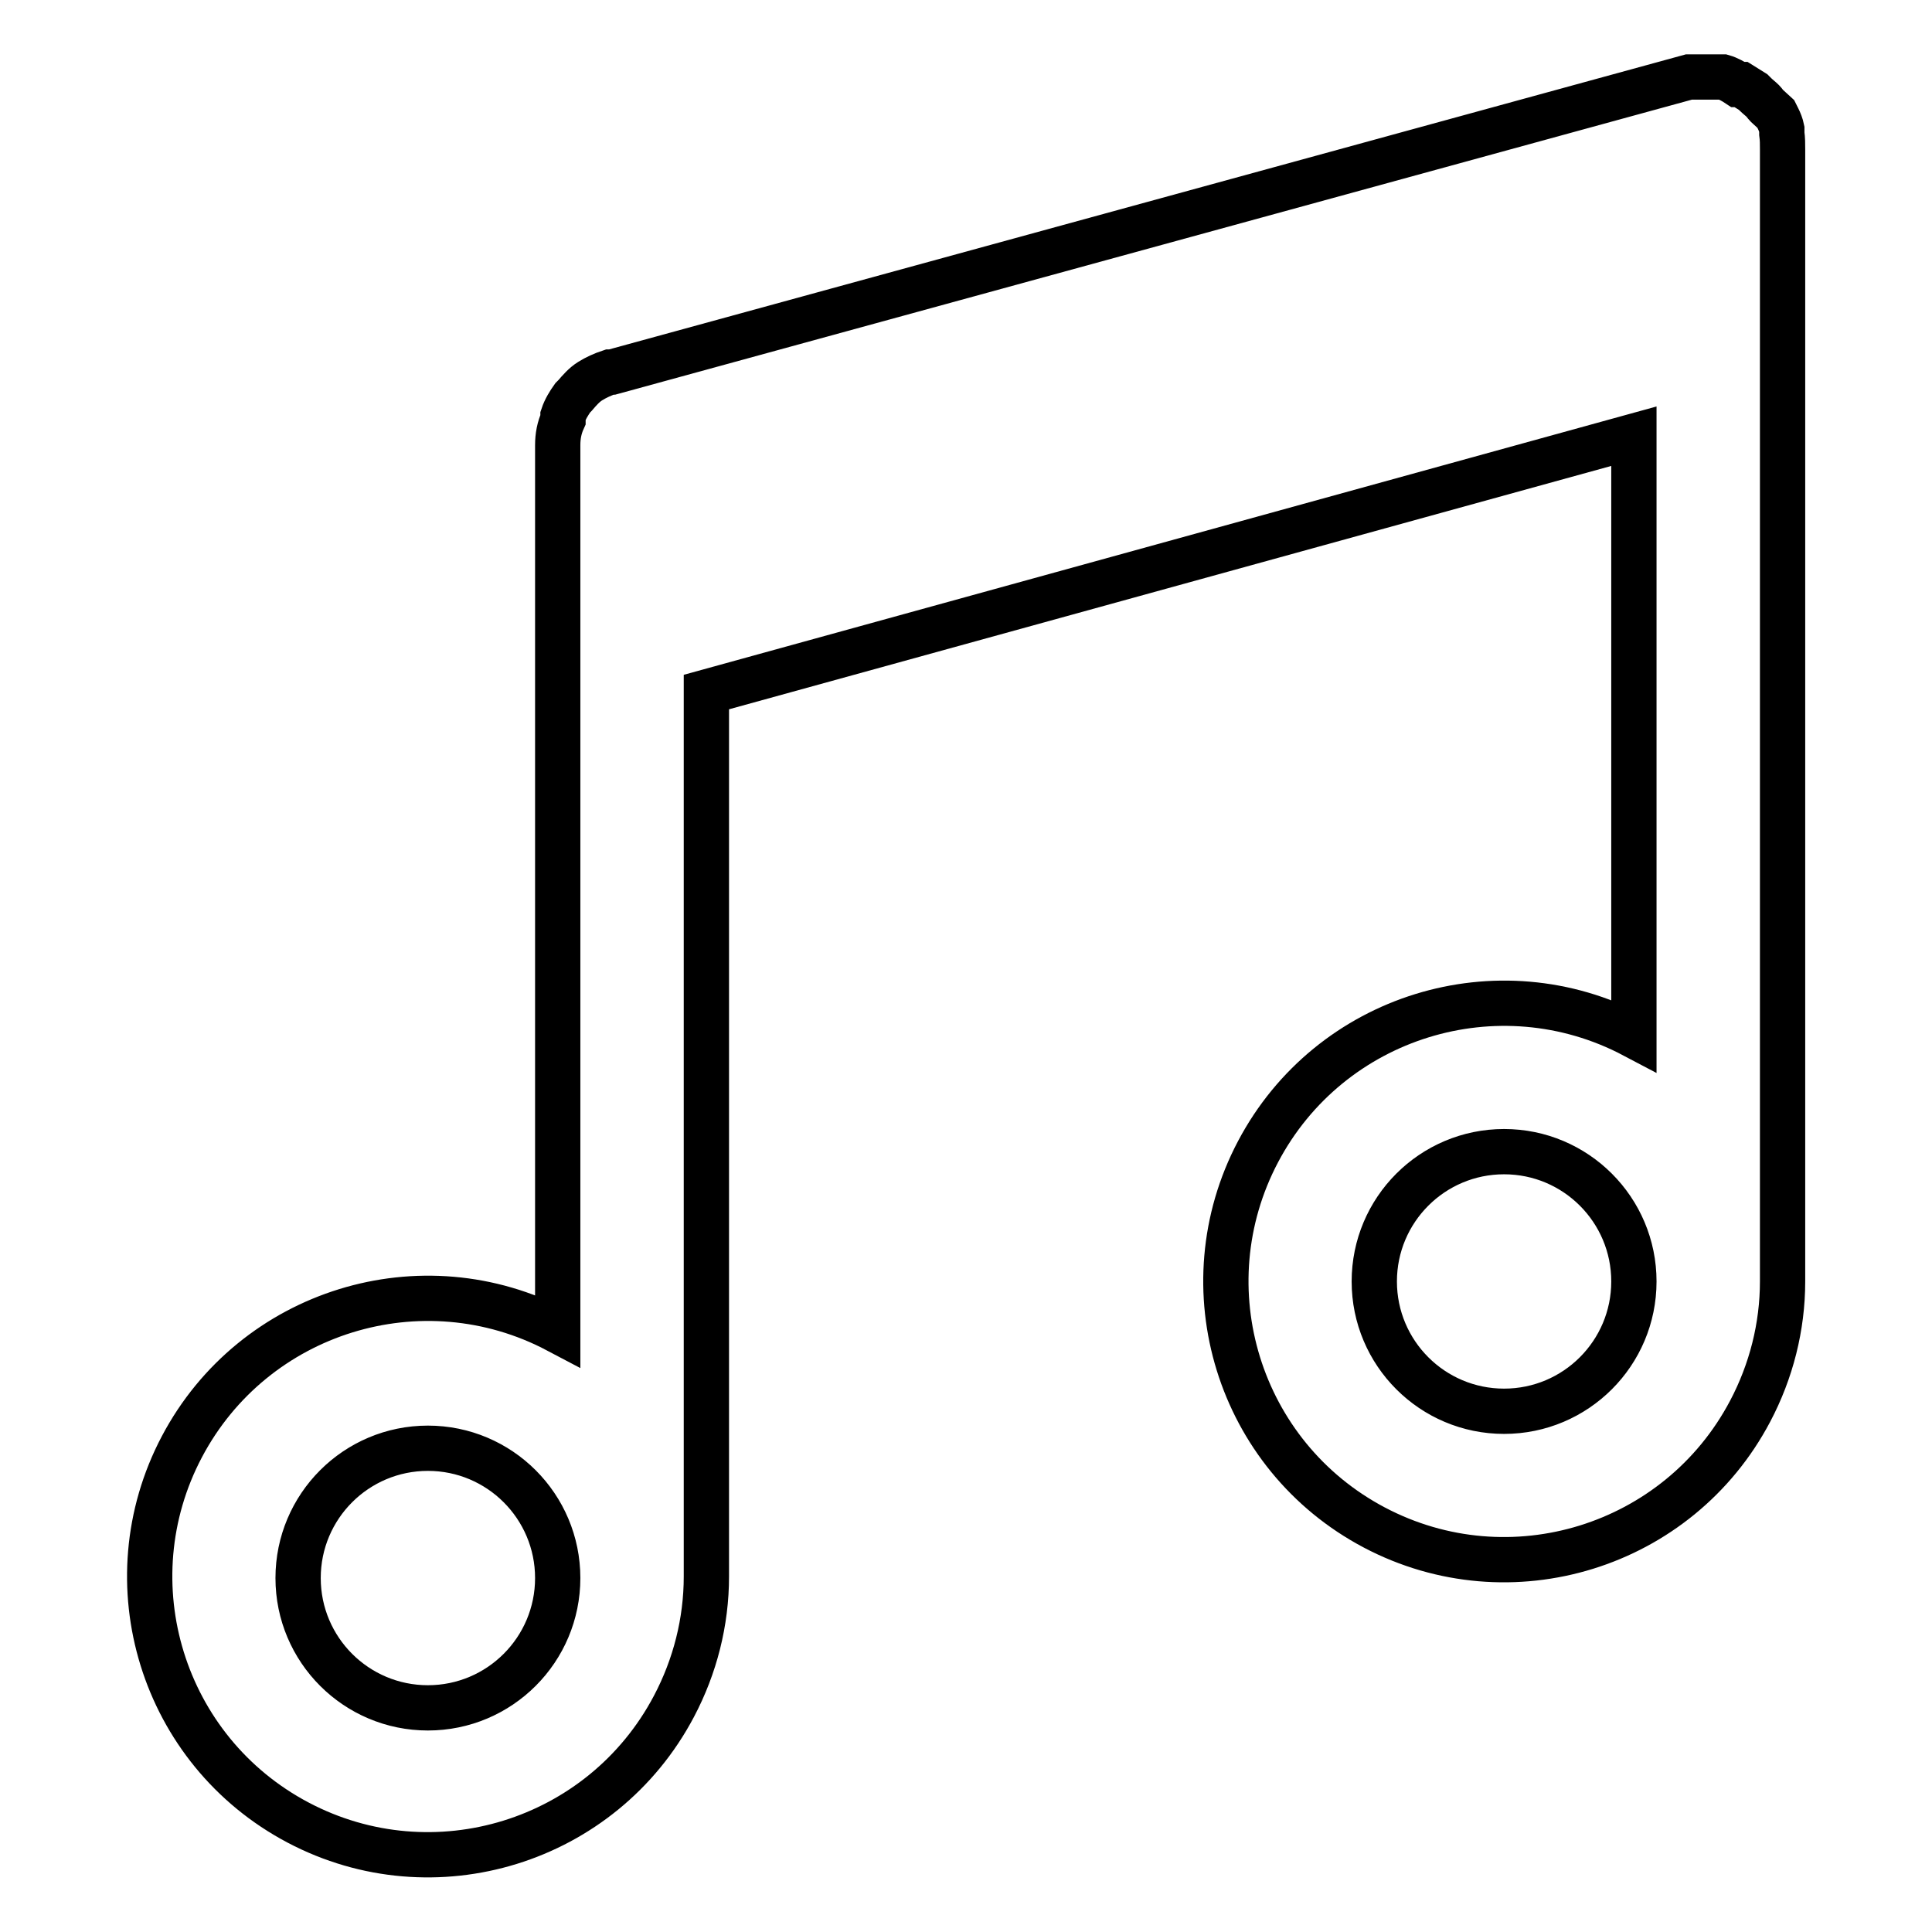 <?xml version="1.0" encoding="utf-8"?>
<!-- Svg Vector Icons : http://www.onlinewebfonts.com/icon -->
<!DOCTYPE svg PUBLIC "-//W3C//DTD SVG 1.1//EN" "http://www.w3.org/Graphics/SVG/1.1/DTD/svg11.dtd">
<svg version="1.1" xmlns="http://www.w3.org/2000/svg" xmlns:xlink="http://www.w3.org/1999/xlink" x="0px" y="0px" viewBox="0 0 256 256" enable-background="new 0 0 256 256" xml:space="preserve">
<g> <path stroke-width="6" fill-opacity="0" stroke="#000000"  d="M236.1,17.7v-0.6c-0.1-0.5-0.3-1-0.5-1.4c0,0-0.2-0.4-0.3-0.6l-1.2-1.1c-0.2-0.2-0.3-0.4-0.5-0.6 c-0.3-0.3-0.7-0.6-1-0.9c-0.1-0.1-0.2-0.2-0.3-0.3l-1.6-1h-0.4c-0.6-0.4-1.3-0.8-2-1h-0.6c-0.4,0-0.9,0-1.3,0h-2.6L81.1,49.3h-0.3 c-0.9,0.3-1.8,0.7-2.6,1.2c-0.8,0.5-1.4,1.2-2,1.9l-0.3,0.3c-0.5,0.7-1,1.5-1.3,2.4v0.5c-0.5,1.1-0.7,2.2-0.7,3.4v117.3 c-18-9.5-40.3-2.6-49.8,15.4c-9.5,18-2.6,40.3,15.4,49.8c18,9.5,40.3,2.6,49.8-15.4c2.8-5.3,4.3-11.2,4.3-17.2V91.7l122.9-33.9 v79.4c-18-9.5-40.3-2.6-49.8,15.4c-9.5,18-2.6,40.3,15.4,49.8c18,9.5,40.3,2.6,49.8-15.4c2.8-5.3,4.3-11.2,4.3-17.2V19.8 C236.2,19.1,236.2,18.4,236.1,17.7z M56.7,226.3c-9.5,0-17.2-7.7-17.2-17.2c0-9.5,7.7-17.2,17.2-17.2s17.2,7.7,17.2,17.2 C73.9,218.6,66.2,226.3,56.7,226.3L56.7,226.3z M199.3,187c-9.5,0-17.2-7.7-17.2-17.2c0-9.5,7.7-17.2,17.2-17.2 c9.5,0,17.2,7.7,17.2,17.2C216.5,179.3,208.8,187,199.3,187L199.3,187z"/></g>
</svg>